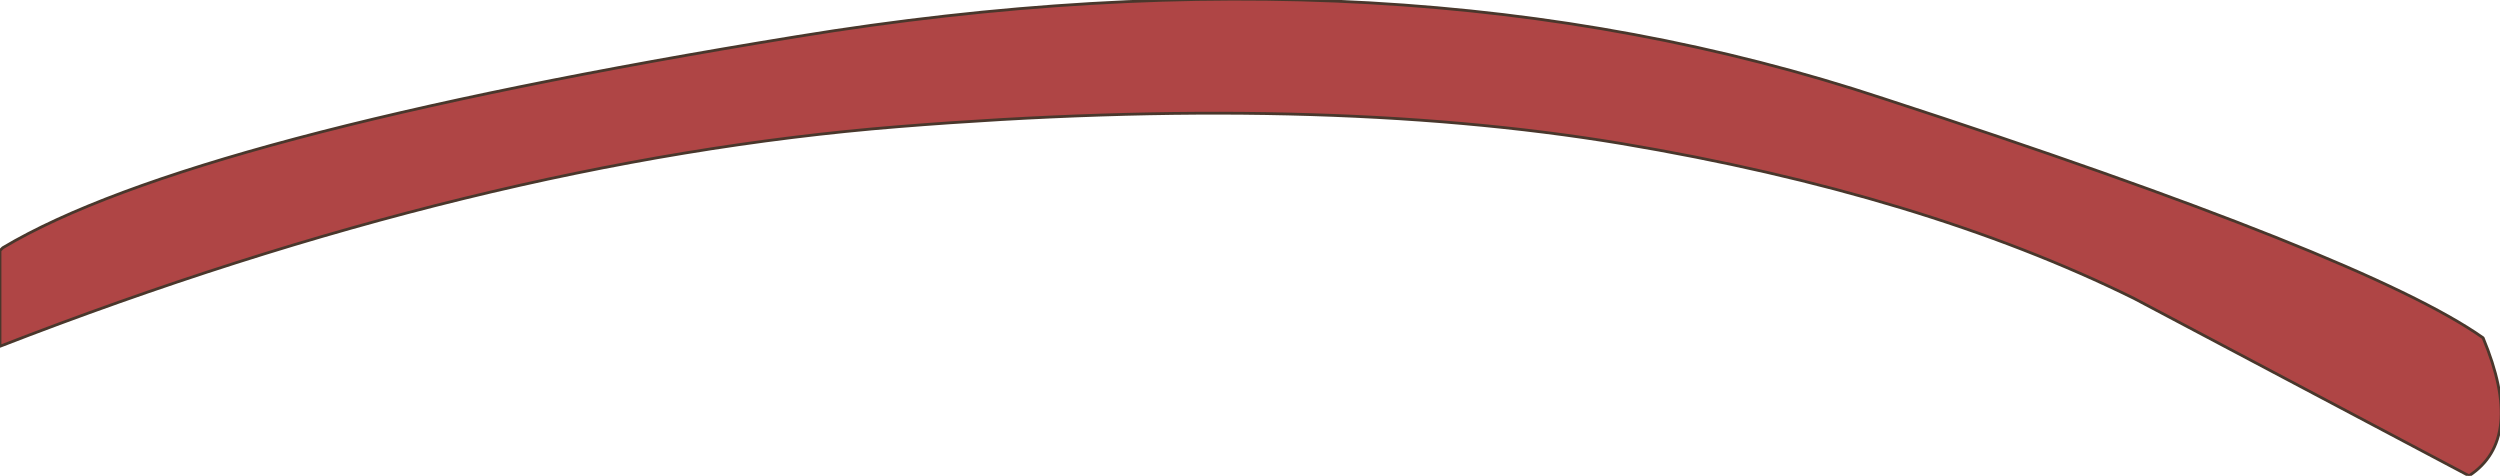 <?xml version="1.0" encoding="UTF-8" standalone="no"?>
<svg xmlns:xlink="http://www.w3.org/1999/xlink" height="8.45px" width="44.4px" xmlns="http://www.w3.org/2000/svg">
  <g transform="matrix(1.0, 0.0, 0.0, 1.0, 21.6, 4.2)">
    <path d="M22.5 1.8 Q23.25 3.6 22.25 4.25 L16.3 1.1 Q12.55 -0.75 7.2 -1.65 1.8 -2.55 -5.65 -1.95 -13.1 -1.35 -21.6 1.95 L-21.6 0.25 -21.55 0.2 Q-18.2 -1.8 -7.45 -3.55 3.25 -5.3 11.85 -2.45 20.45 0.35 22.5 1.8" fill="#af4545" fill-rule="evenodd" stroke="none"/>
    <path d="M22.5 1.8 Q20.45 0.35 11.85 -2.45 3.25 -5.3 -7.45 -3.55 -18.2 -1.8 -21.55 0.2 L-21.6 0.25 -21.6 1.95 Q-13.1 -1.35 -5.65 -1.95 1.8 -2.55 7.2 -1.65 12.55 -0.75 16.3 1.1 L22.25 4.25 Q23.25 3.6 22.5 1.8 Z" fill="none" stroke="#49372c" stroke-linecap="round" stroke-linejoin="round" stroke-width="0.05"/>
  </g>
</svg>
